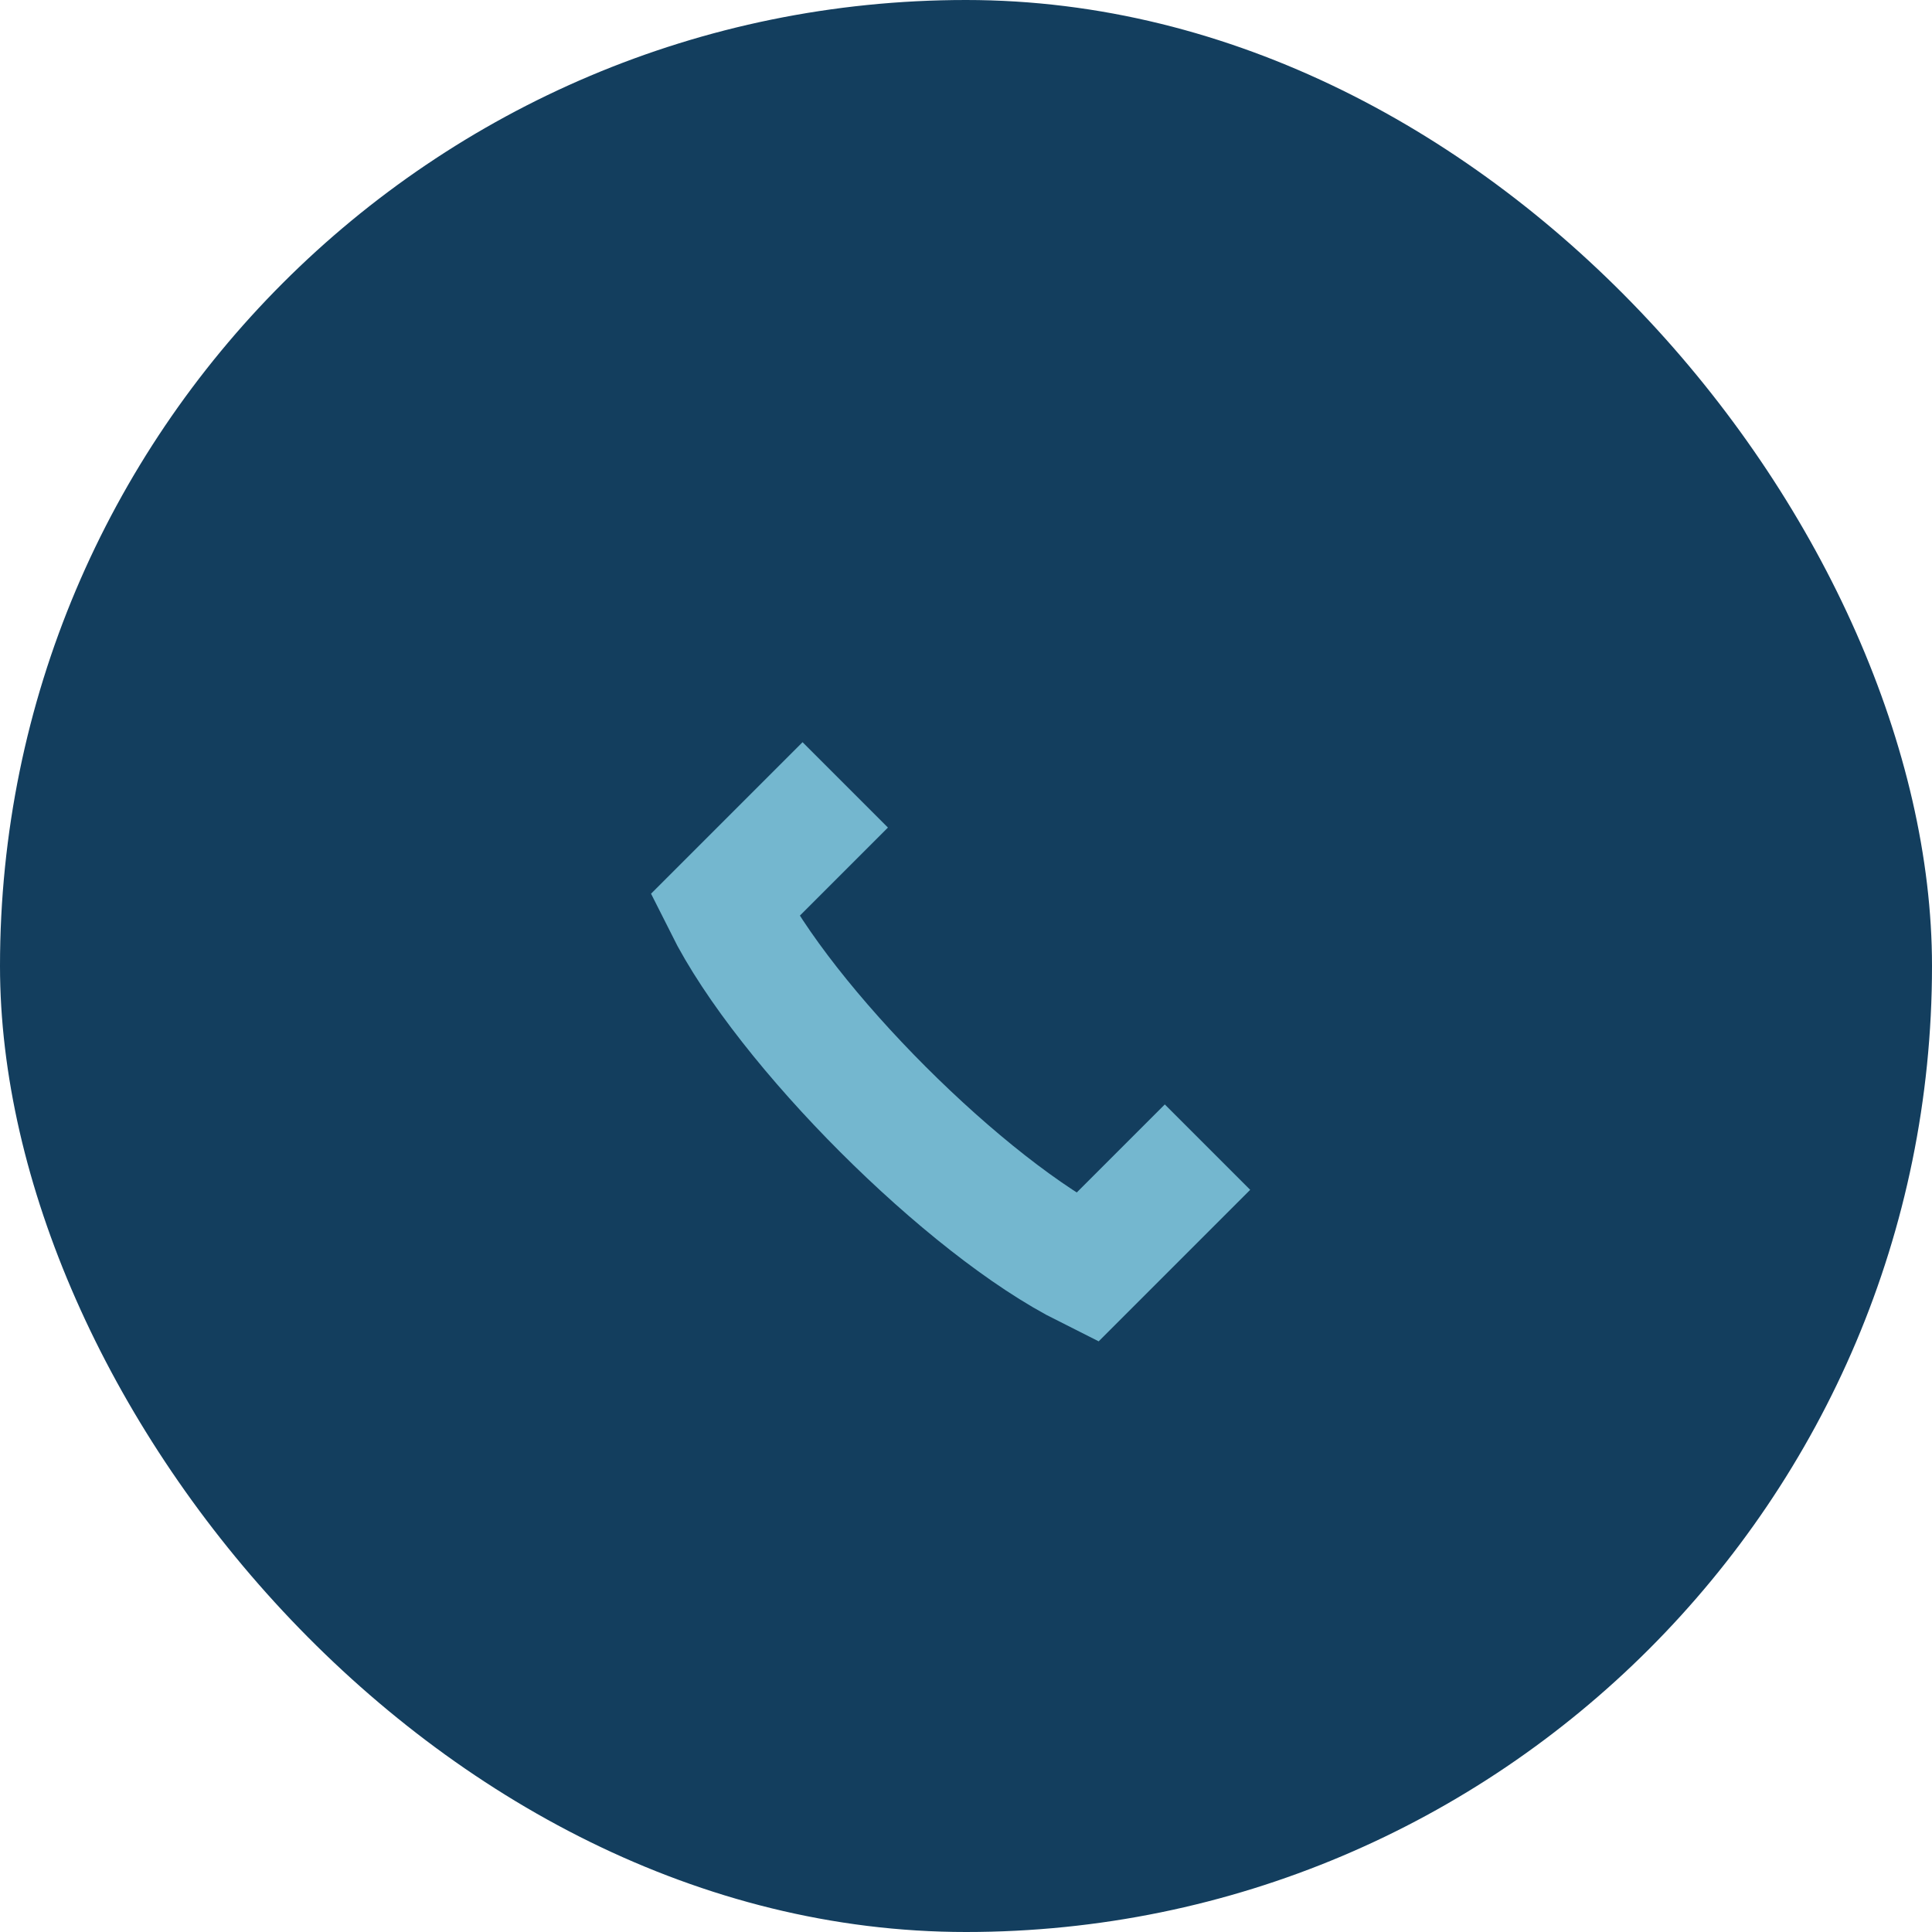 <?xml version="1.0" encoding="UTF-8"?>
<svg xmlns="http://www.w3.org/2000/svg" width="32" height="32" viewBox="0 0 32 32"><rect width="32" height="32" rx="16" fill="#133E5E"/><path d="M20 19l-2 2c-2-1-5-4-6-6l2-2M16 11v0" stroke="#74B7CF" stroke-width="2" fill="none"/></svg>